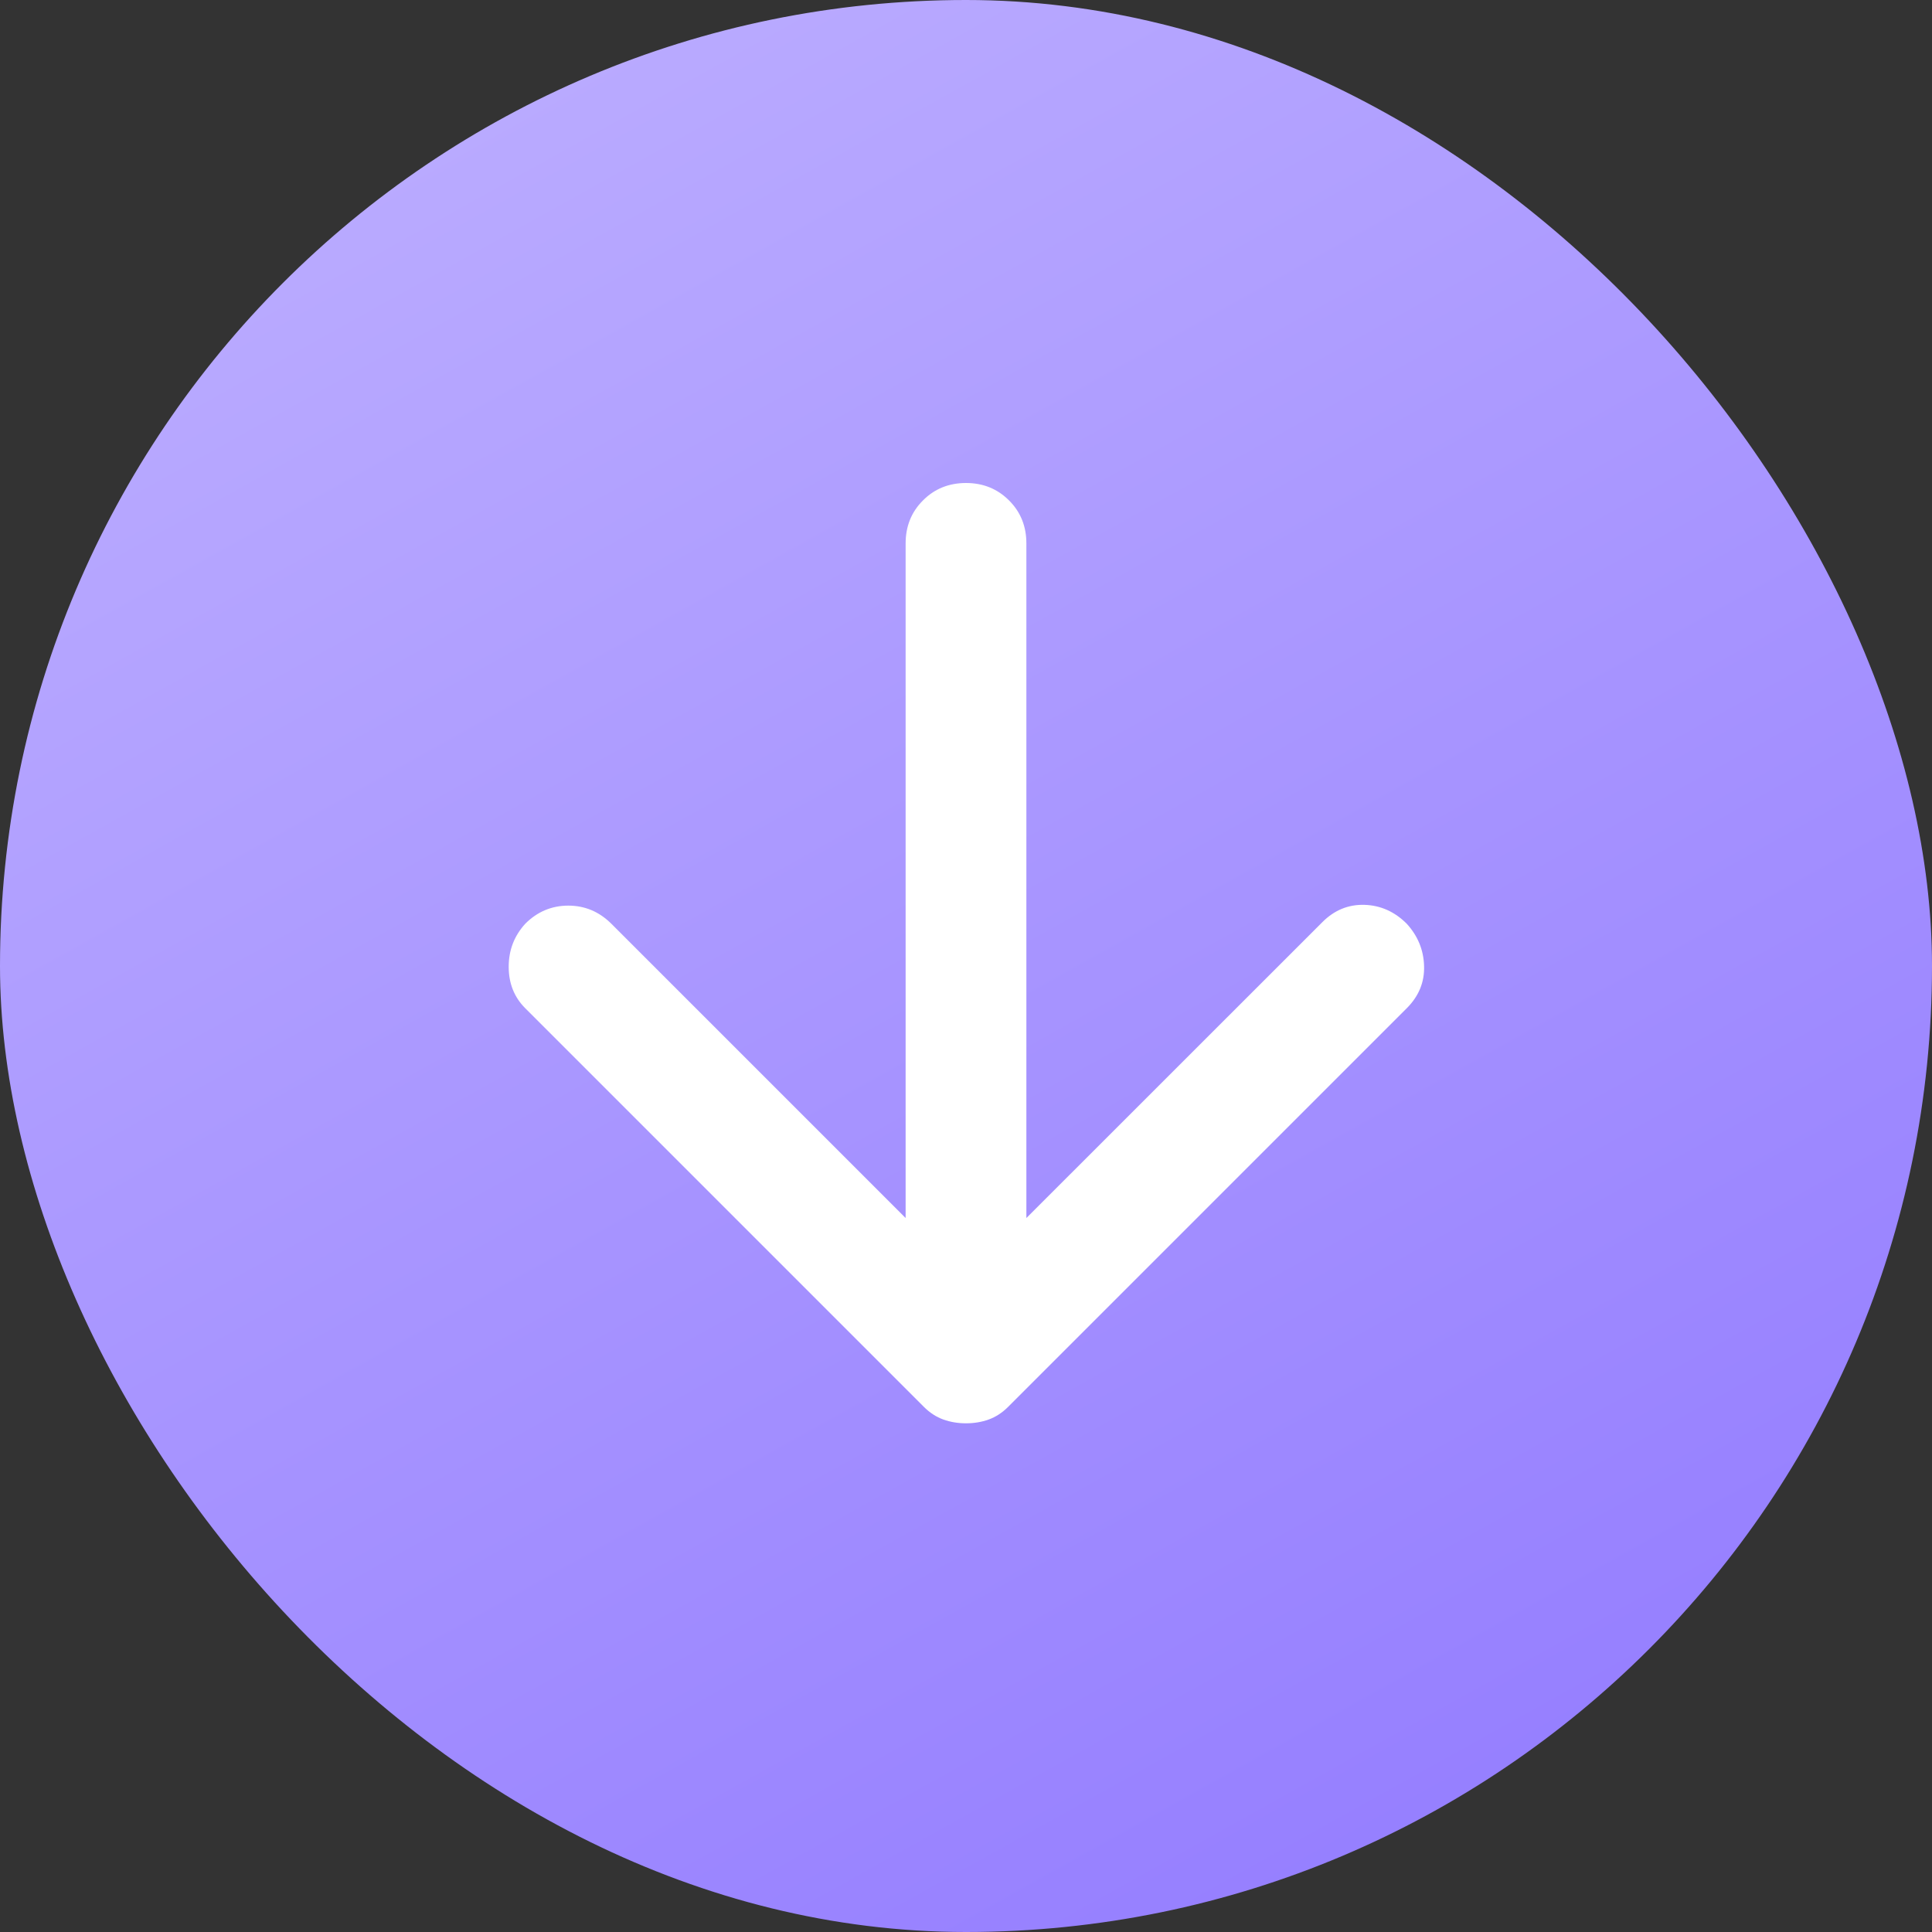 <svg width="20" height="20" viewBox="0 0 20 20" fill="none" xmlns="http://www.w3.org/2000/svg">
<rect x="0" y="0" width="20" height="20" fill="#333333" stroke="none"/>
<rect width="20" height="20" rx="10" fill="url(#paint0_linear_16_3613)"/>
<mask id="mask0_16_3613" style="mask-type:alpha" maskUnits="userSpaceOnUse" x="2" y="2" width="16" height="16">
<rect x="2.5" y="2.5" width="15" height="15" fill="#D9D9D9"/>
</mask>
<g mask="url(#mask0_16_3613)">
<path d="M9.375 12.609V5.625C9.375 5.448 9.435 5.299 9.555 5.18C9.674 5.06 9.823 5 10 5C10.177 5 10.325 5.06 10.445 5.18C10.565 5.299 10.625 5.448 10.625 5.625V12.609L13.688 9.547C13.812 9.422 13.958 9.362 14.125 9.367C14.292 9.372 14.438 9.438 14.562 9.562C14.677 9.688 14.737 9.833 14.742 10C14.747 10.167 14.688 10.312 14.562 10.438L10.438 14.562C10.375 14.625 10.307 14.669 10.234 14.695C10.162 14.721 10.083 14.734 10 14.734C9.917 14.734 9.839 14.721 9.766 14.695C9.693 14.669 9.625 14.625 9.562 14.562L5.438 10.438C5.323 10.323 5.266 10.18 5.266 10.008C5.266 9.836 5.323 9.688 5.438 9.562C5.562 9.438 5.711 9.375 5.883 9.375C6.055 9.375 6.203 9.438 6.328 9.562L9.375 12.609Z" fill="white"/>
</g>
<defs>
<linearGradient id="paint0_linear_16_3613" x1="-17.727" y1="-32.273" x2="13.636" y2="24.091" gradientUnits="userSpaceOnUse">
<stop stop-color="white"/>
<stop offset="1" stop-color="#8F77FF"/>
</linearGradient>
</defs>
</svg>
